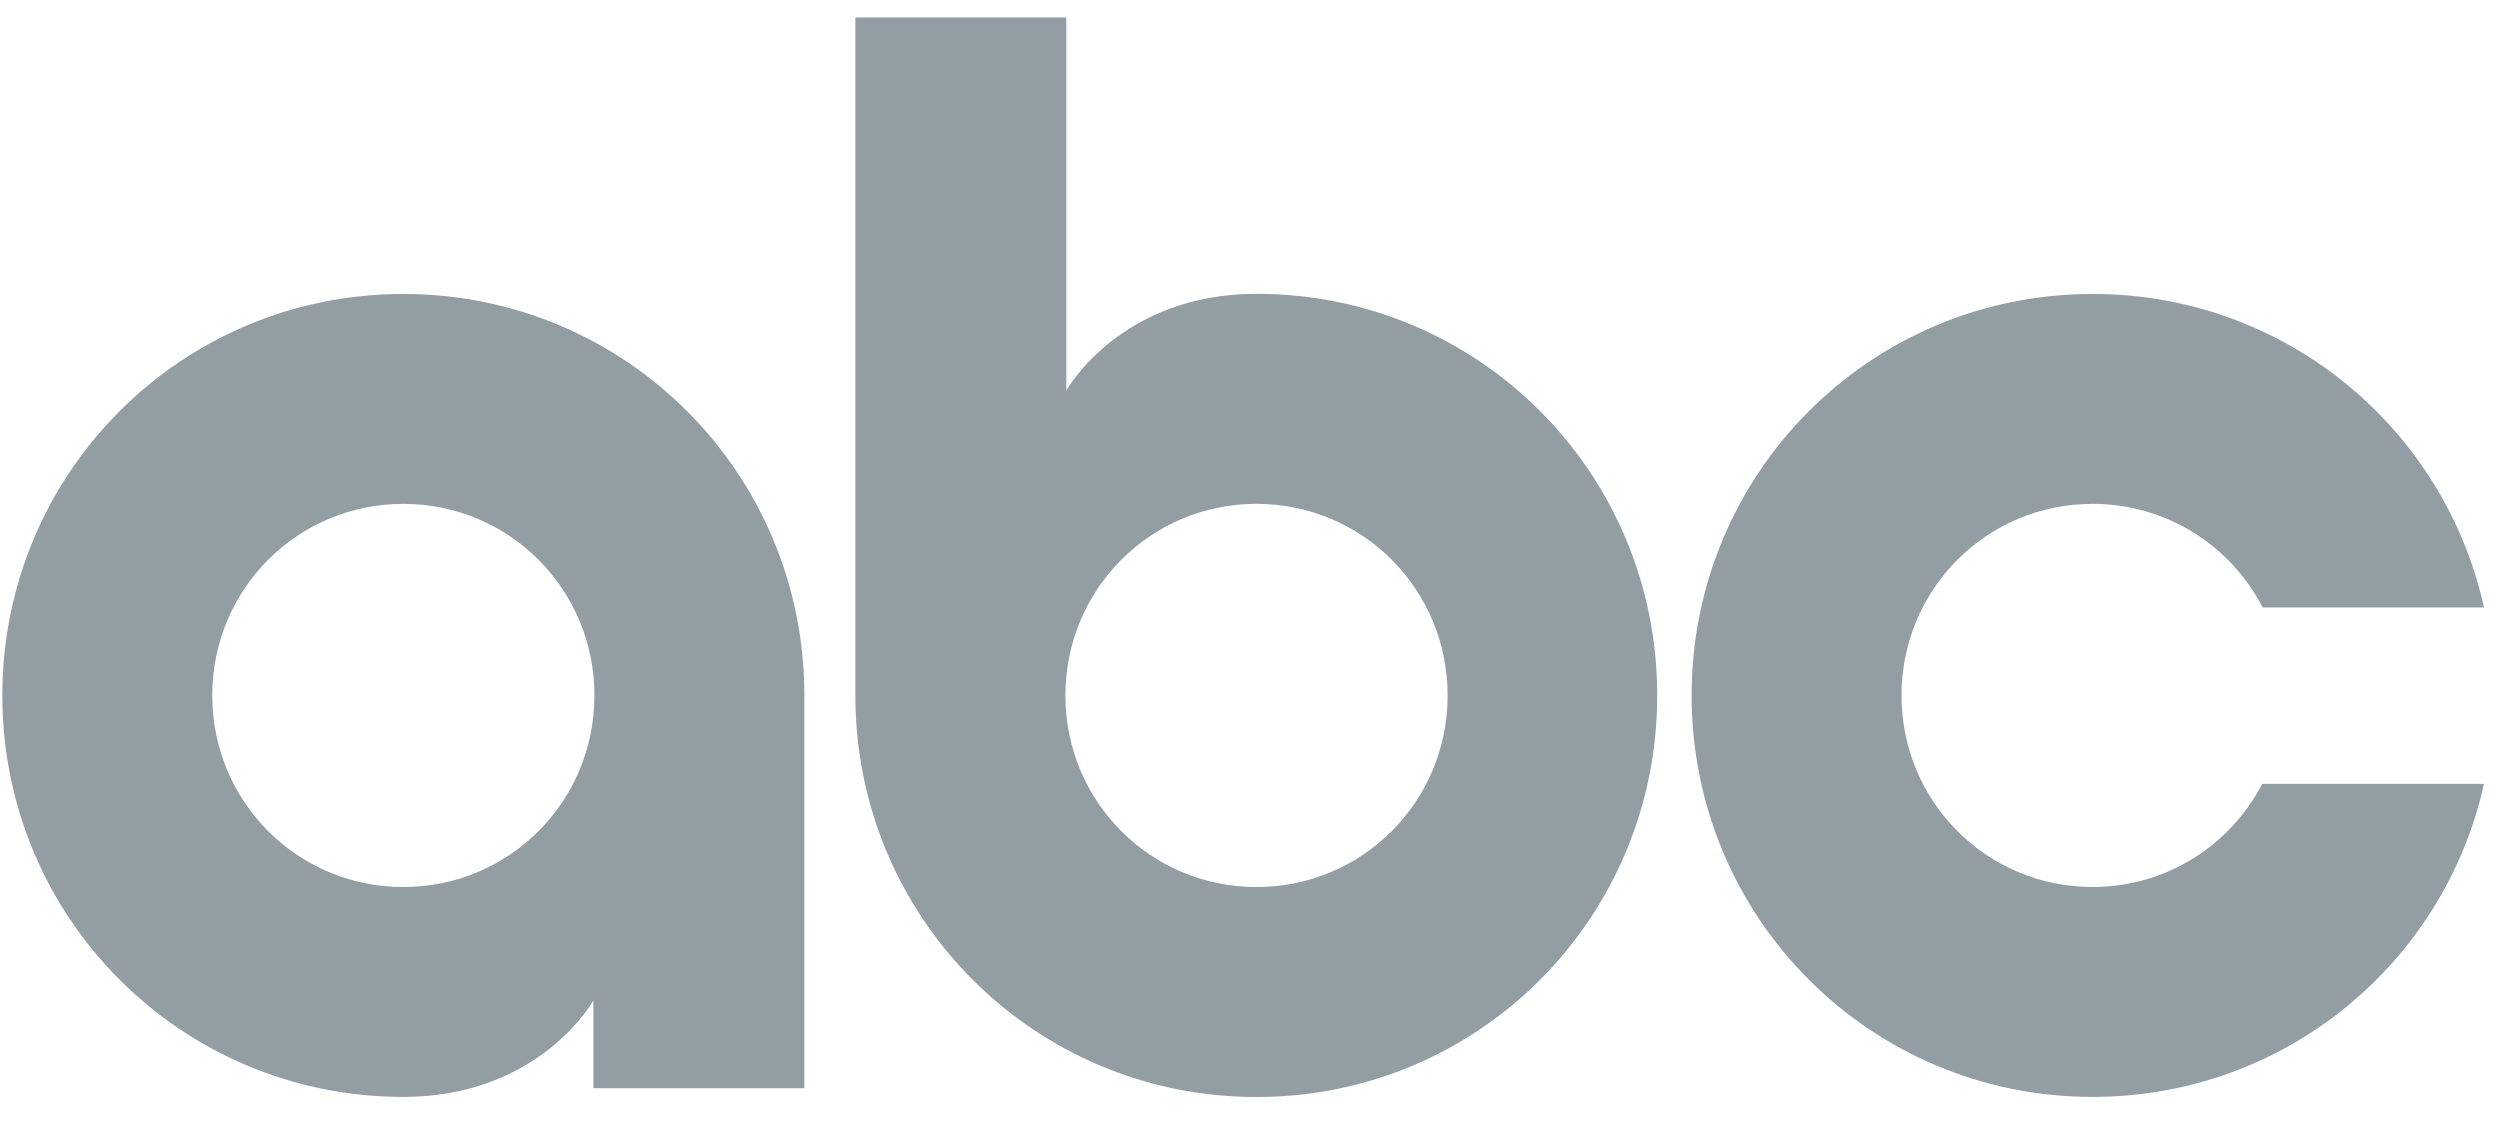 <svg xmlns="http://www.w3.org/2000/svg" width="88" height="40" viewBox="0 0 88 40" fill="none"><g clip-path="url(#clip0_108_53)"><path d="M37.534 0.615V13.747C37.534 13.747 39.42 10.343 44.229 10.343C52.061 10.343 58.334 16.657 58.334 24.479C58.334 32.301 52.061 38.615 44.229 38.615C36.398 38.615 30.109 32.301 30.109 24.479V0.616L37.534 0.615ZM14.197 10.348C22.029 10.348 28.313 16.657 28.313 24.479V38.304H20.887V35.216L20.86 35.261C20.616 35.663 18.679 38.611 14.197 38.611C6.366 38.611 0.082 32.301 0.082 24.479C0.082 16.657 6.366 10.348 14.197 10.348ZM73.66 10.348L73.997 10.351C80.611 10.505 86.058 15.162 87.437 21.382H79.645C78.529 19.217 76.274 17.736 73.66 17.736C69.926 17.736 66.933 20.747 66.933 24.479C66.933 28.212 69.926 31.222 73.66 31.222C76.266 31.222 78.509 29.747 79.629 27.593H87.437C86.029 33.91 80.42 38.611 73.66 38.611C65.829 38.611 59.545 32.301 59.545 24.479C59.545 16.657 65.829 10.348 73.66 10.348L73.66 10.348ZM44.229 17.735C40.496 17.735 37.502 20.747 37.502 24.48C37.502 28.212 40.496 31.224 44.229 31.224C47.964 31.224 50.957 28.212 50.957 24.48C50.957 20.747 47.963 17.735 44.229 17.735ZM14.197 17.736C10.464 17.736 7.471 20.747 7.471 24.48C7.471 28.212 10.464 31.223 14.197 31.223C17.931 31.223 20.924 28.212 20.924 24.48C20.924 20.747 17.931 17.736 14.197 17.736Z" fill="#939DA4"></path></g><defs><clipPath id="clip0_108_53"><rect width="88" height="39" fill="white" transform="translate(0 0.5)"></rect></clipPath></defs></svg>